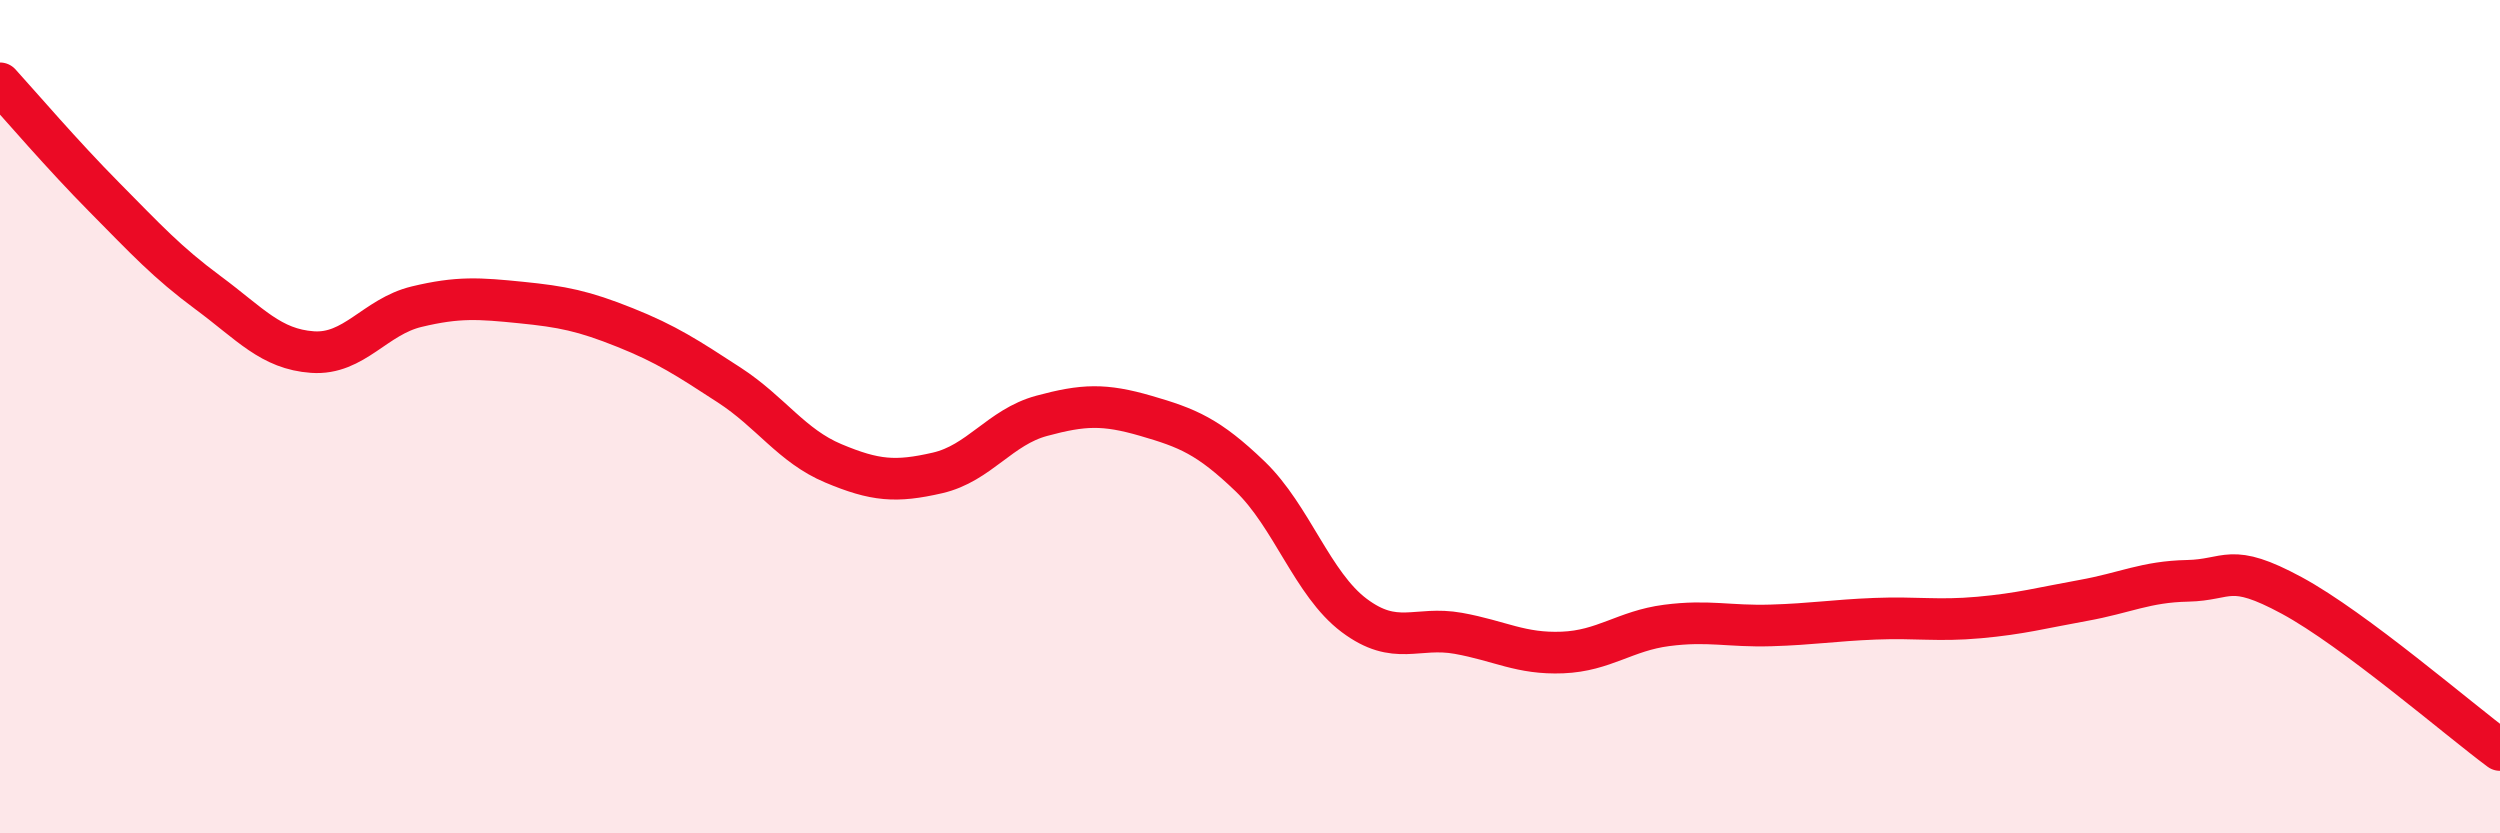 
    <svg width="60" height="20" viewBox="0 0 60 20" xmlns="http://www.w3.org/2000/svg">
      <path
        d="M 0,2 C 0.5,2.55 1.5,3.72 2.5,4.73 C 3.5,5.74 4,6.29 5,7.03 C 6,7.77 6.5,8.38 7.5,8.45 C 8.5,8.52 9,7.6 10,7.36 C 11,7.12 11.5,7.16 12.5,7.26 C 13.5,7.36 14,7.46 15,7.86 C 16,8.26 16.5,8.59 17.5,9.24 C 18.5,9.89 19,10.7 20,11.12 C 21,11.54 21.5,11.58 22.5,11.35 C 23.5,11.12 24,10.25 25,9.98 C 26,9.71 26.5,9.69 27.5,9.98 C 28.5,10.27 29,10.47 30,11.43 C 31,12.39 31.5,14.02 32.5,14.77 C 33.5,15.52 34,15.02 35,15.2 C 36,15.38 36.5,15.7 37.5,15.66 C 38.5,15.62 39,15.14 40,15.01 C 41,14.88 41.5,15.04 42.5,15.01 C 43.5,14.98 44,14.89 45,14.85 C 46,14.81 46.5,14.91 47.5,14.82 C 48.5,14.73 49,14.59 50,14.41 C 51,14.23 51.5,13.96 52.5,13.94 C 53.5,13.92 53.5,13.48 55,14.29 C 56.5,15.1 59,17.26 60,18L60 20L0 20Z"
        fill="#EB0A25"
        opacity="0.1"
        stroke-linecap="round"
        stroke-linejoin="round"
      />
      <path
        d="M 0,2 C 0.5,2.55 1.5,3.72 2.5,4.73 C 3.5,5.74 4,6.29 5,7.03 C 6,7.77 6.5,8.38 7.5,8.45 C 8.5,8.52 9,7.6 10,7.36 C 11,7.12 11.5,7.16 12.5,7.26 C 13.5,7.36 14,7.46 15,7.86 C 16,8.26 16.5,8.59 17.5,9.24 C 18.5,9.89 19,10.7 20,11.12 C 21,11.54 21.5,11.58 22.5,11.35 C 23.5,11.12 24,10.25 25,9.98 C 26,9.71 26.5,9.69 27.5,9.98 C 28.5,10.27 29,10.47 30,11.43 C 31,12.39 31.5,14.02 32.5,14.77 C 33.5,15.52 34,15.02 35,15.2 C 36,15.38 36.5,15.7 37.5,15.66 C 38.5,15.62 39,15.14 40,15.01 C 41,14.88 41.5,15.04 42.5,15.01 C 43.5,14.98 44,14.89 45,14.85 C 46,14.81 46.5,14.91 47.5,14.82 C 48.5,14.73 49,14.59 50,14.41 C 51,14.23 51.5,13.96 52.5,13.94 C 53.5,13.92 53.5,13.48 55,14.29 C 56.5,15.1 59,17.26 60,18"
        stroke="#EB0A25"
        stroke-width="1"
        fill="none"
        stroke-linecap="round"
        stroke-linejoin="round"
      />
    </svg>
  
